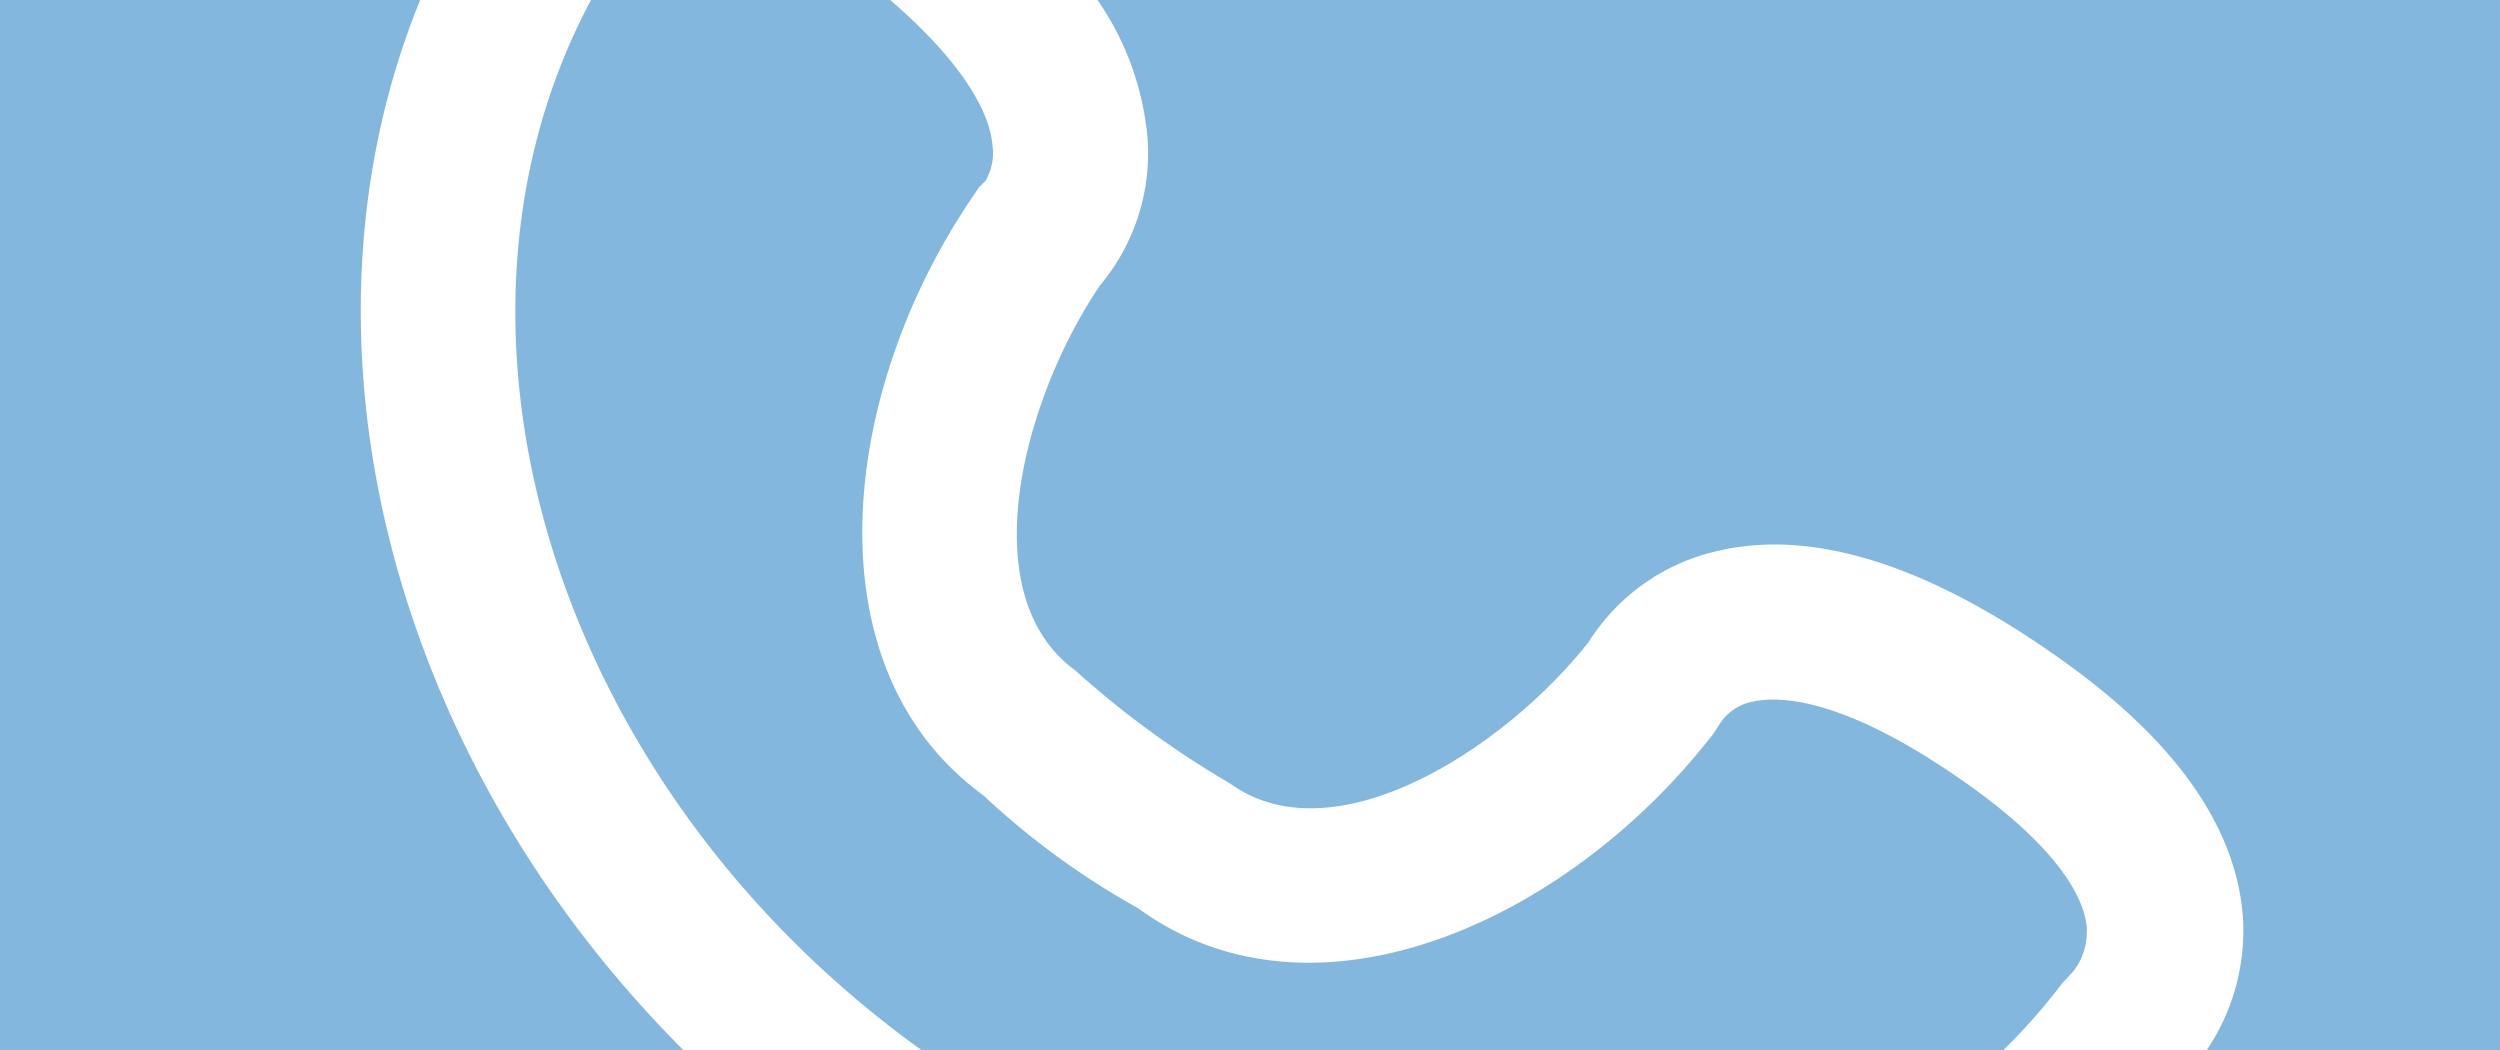 <svg id="Lag_1" data-name="Lag 1" xmlns="http://www.w3.org/2000/svg" viewBox="0 0 150 63"><defs><style>.cls-1{fill:#84b7de;}.cls-2{fill:#fff;}</style></defs><rect class="cls-1" width="150" height="63"/><path class="cls-2" d="M134.59,55.29c-.29-5.36-3.77-10.5-10.34-15.3-8.29-6.05-15.48-8.36-21.37-6.89a12.33,12.33,0,0,0-7.56,5.42C90.2,45,80,51.51,73.79,47a56.12,56.12,0,0,1-9.28-6.78C58.29,35.68,61.35,24,66,17.12a12.3,12.3,0,0,0,2.85-8.85,17.17,17.17,0,0,0-3-8.27H53.41c4.89,4.21,6,7.17,6.13,8.66a3.27,3.27,0,0,1-.43,2.22l-.34.32-.27.4C50.42,23.28,48.41,40,59,47.72a46.92,46.92,0,0,0,9.28,6.77c10.61,7.75,25.91.73,34.56-10.52l.42-.65a3.05,3.05,0,0,1,2-1.24c1.75-.35,5.84-.11,13.42,5.42,5.43,4,6.42,6.82,6.53,8.17a2.81,2.81,0,0,1,0,.29,3.8,3.8,0,0,1-.88,2.4l-.6.64a36.48,36.48,0,0,1-3.52,4h12.2A12.86,12.86,0,0,0,134.59,55.29ZM54.91,62.73C33.08,46.8,25,19.56,35.46,0H25.21C17,20.14,23.27,45.27,41,63H55.28Z"/></svg>